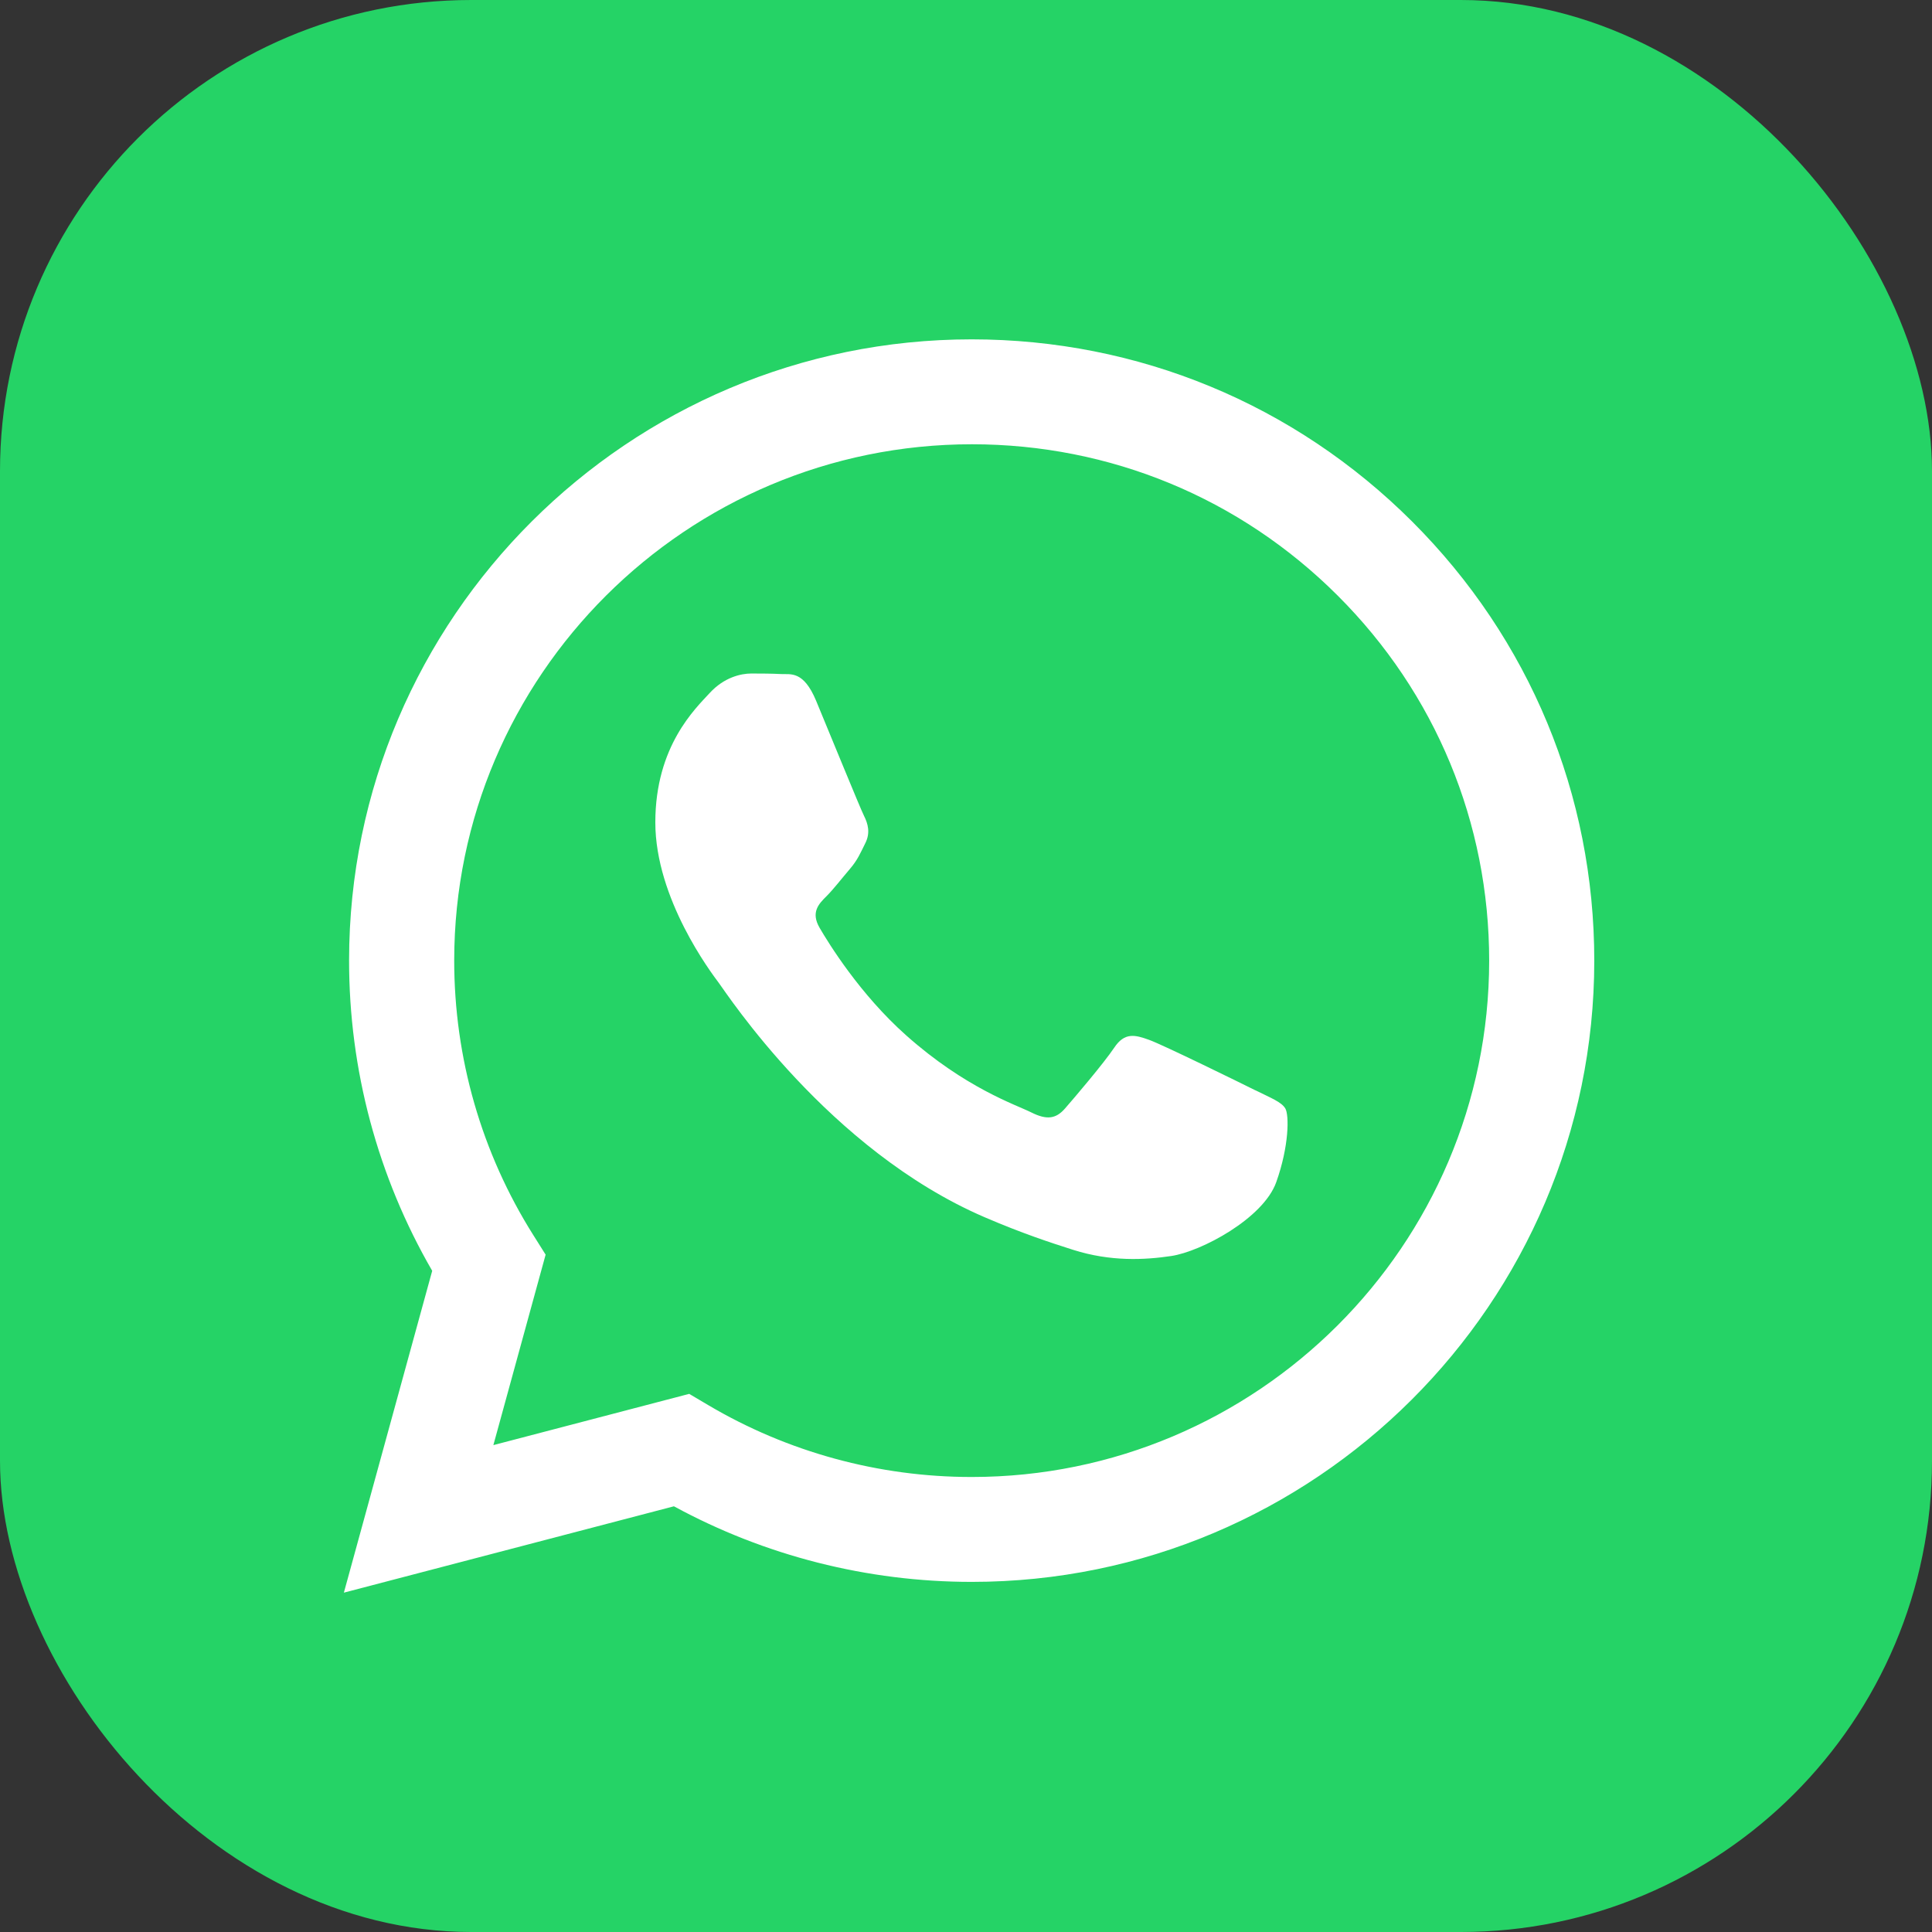 <svg width="82" height="82" viewBox="0 0 82 82" fill="none" xmlns="http://www.w3.org/2000/svg">
<rect x="0" y="0" width="82" height="82" fill="#333333" stroke="none"/>
<rect width="82" height="82" rx="20" fill="#25D366"/>
<path d="M41.242 14.403C26.677 14.403 14.822 26.227 14.816 40.76C14.814 45.405 16.031 49.94 18.344 53.937L14.595 67.597L28.603 63.932C32.463 66.032 36.809 67.138 41.231 67.14H41.242C55.805 67.14 67.66 55.314 67.666 40.781C67.669 33.738 64.923 27.116 59.934 22.134C54.944 17.152 48.31 14.406 41.242 14.403ZM41.242 62.688H41.233C37.292 62.688 33.426 61.63 30.054 59.634L29.252 59.16L20.94 61.335L23.158 53.251L22.636 52.422C20.438 48.934 19.277 44.901 19.278 40.763C19.283 28.683 29.136 18.856 41.251 18.856C47.118 18.857 52.632 21.139 56.778 25.281C60.925 29.421 63.207 34.926 63.205 40.78C63.201 52.859 53.347 62.688 41.242 62.688ZM53.289 46.28C52.629 45.951 49.382 44.357 48.777 44.137C48.171 43.917 47.731 43.807 47.291 44.467C46.85 45.126 45.585 46.61 45.201 47.049C44.816 47.49 44.43 47.544 43.77 47.214C43.111 46.884 40.982 46.188 38.461 43.944C36.498 42.199 35.173 40.042 34.788 39.382C34.404 38.723 34.746 38.367 35.078 38.039C35.375 37.744 35.738 37.27 36.069 36.885C36.399 36.499 36.509 36.225 36.728 35.784C36.948 35.345 36.838 34.96 36.673 34.63C36.507 34.301 35.187 31.059 34.637 29.74C34.101 28.456 33.557 28.629 33.151 28.609C32.766 28.589 32.326 28.586 31.886 28.586C31.445 28.586 30.73 28.751 30.125 29.41C29.519 30.07 27.814 31.663 27.814 34.905C27.814 38.147 30.18 41.279 30.509 41.718C30.84 42.157 35.165 48.81 41.789 51.662C43.364 52.34 44.594 52.745 45.553 53.049C47.135 53.55 48.574 53.479 49.711 53.309C50.979 53.12 53.618 51.716 54.167 50.177C54.717 48.639 54.717 47.32 54.552 47.045C54.387 46.77 53.947 46.605 53.287 46.276L53.289 46.28Z" fill="white"/>
</svg>
